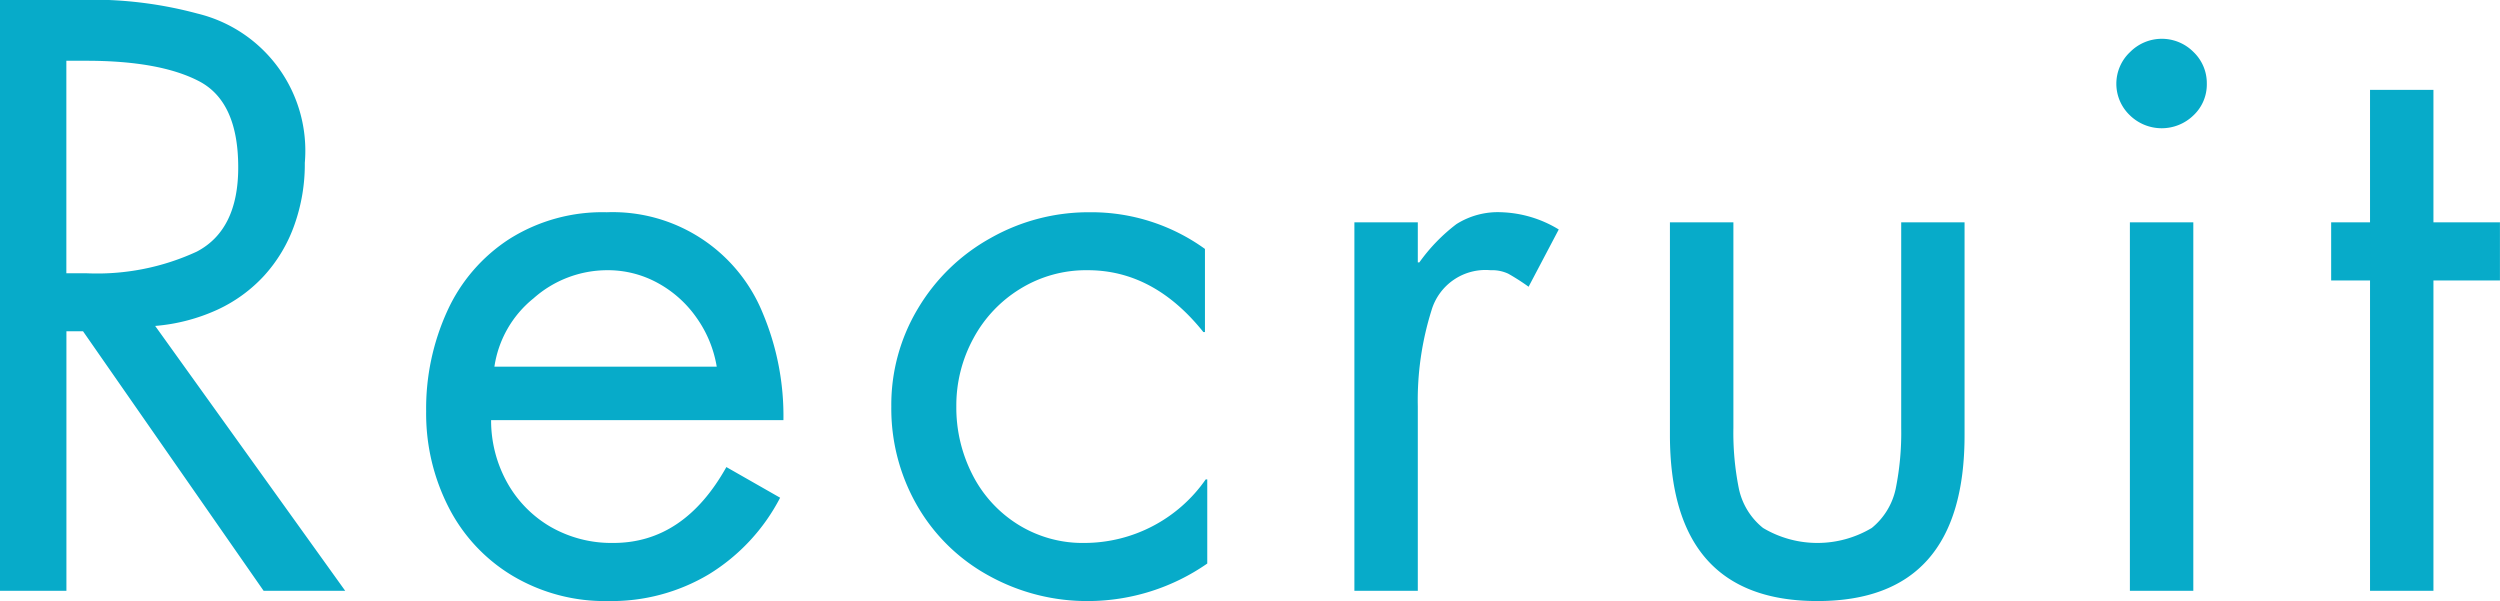 <svg xmlns="http://www.w3.org/2000/svg" width="178.563" height="42.93" viewBox="0 0 178.563 42.93">
  <defs>
    <style>
      .cls-1 {
        fill: #07abc9;
        fill-rule: evenodd;
      }
    </style>
  </defs>
  <path id="Recruit" class="cls-1" d="M127.571,2182.97q5.247,0,8.05,1.46t2.8,6.16q0,4.455-2.955,6.01a16.976,16.976,0,0,1-7.843,1.55h-1.478v-15.18h1.423Zm-0.235,19.32,12.9,18.54h5.827l-13.574-18.92a13.287,13.287,0,0,0,4.447-1.16,10.5,10.5,0,0,0,3.355-2.45,10.632,10.632,0,0,0,2.141-3.6,12.923,12.923,0,0,0,.745-4.44,10.077,10.077,0,0,0-7.664-10.66,28.868,28.868,0,0,0-7.939-.99H121.4v42.22h4.75v-18.54h1.188Zm48.556-1.28a11.569,11.569,0,0,0-11.15-7.22,12.455,12.455,0,0,0-6.939,1.9,12.057,12.057,0,0,0-4.447,5.15,16.747,16.747,0,0,0-1.512,7.17,14.69,14.69,0,0,0,1.609,6.86,12.084,12.084,0,0,0,4.571,4.89,12.882,12.882,0,0,0,6.828,1.8,13.574,13.574,0,0,0,7.2-1.92,13.941,13.941,0,0,0,5.075-5.46l-3.839-2.19q-3.037,5.43-8.092,5.42a8.737,8.737,0,0,1-4.481-1.16,8.341,8.341,0,0,1-3.1-3.18,9.108,9.108,0,0,1-1.132-4.43h20.879A18.916,18.916,0,0,0,175.892,2201.01Zm-16.391-1.06a7.94,7.94,0,0,1,5.3-2.02,7.392,7.392,0,0,1,3.6.92,8.123,8.123,0,0,1,2.782,2.51,8.39,8.39,0,0,1,1.416,3.46h-15.88A7.7,7.7,0,0,1,159.5,2199.95Zm39.765-6.16a14.2,14.2,0,0,0-7.1,1.84,13.822,13.822,0,0,0-5.185,5.02,13.344,13.344,0,0,0-1.913,7.01,13.887,13.887,0,0,0,1.85,7.09,13.209,13.209,0,0,0,5.1,4.99,14.486,14.486,0,0,0,7.194,1.82,14.958,14.958,0,0,0,8.423-2.68v-6.01h-0.11a10.57,10.57,0,0,1-8.658,4.54,8.717,8.717,0,0,1-4.771-1.33,8.973,8.973,0,0,1-3.245-3.57,10.5,10.5,0,0,1-1.139-4.85,10,10,0,0,1,1.208-4.84,9.291,9.291,0,0,1,3.355-3.56,8.953,8.953,0,0,1,4.827-1.33q4.722,0,8.257,4.42h0.111v-5.94a13.856,13.856,0,0,0-8.2-2.62h0Zm18.878,0.72v26.32h4.529v-13.17a21.451,21.451,0,0,1,.974-6.85,4.02,4.02,0,0,1,4.218-2.88,2.732,2.732,0,0,1,1.271.25,15.6,15.6,0,0,1,1.45.93l2.154-4.09a8.374,8.374,0,0,0-4.074-1.23,5.542,5.542,0,0,0-3.238.85,12.657,12.657,0,0,0-2.644,2.73h-0.111v-2.86h-4.529Zm22.537,0v15.18q0,11.865,10.529,11.87t10.515-11.87v-15.18H257.2v14.67a20.22,20.22,0,0,1-.393,4.36,4.925,4.925,0,0,1-1.71,2.8,7.579,7.579,0,0,1-7.765,0,4.895,4.895,0,0,1-1.725-2.8,20.22,20.22,0,0,1-.393-4.36v-14.67h-4.529Zm32.853,0v26.32h4.53v-26.32h-4.53Zm0-12.15a3.106,3.106,0,0,0-.006,4.5,3.254,3.254,0,0,0,4.545.01,3.021,3.021,0,0,0,.955-2.27,3.077,3.077,0,0,0-.955-2.26A3.186,3.186,0,0,0,273.536,2182.36Zm26.431,16.3v-4.15h-4.75v-9.46h-4.529v9.46h-2.776v4.15h2.776v22.17h4.529v-22.17h4.75Z" transform="translate(-121.406 -2178.63)"/>
</svg>
